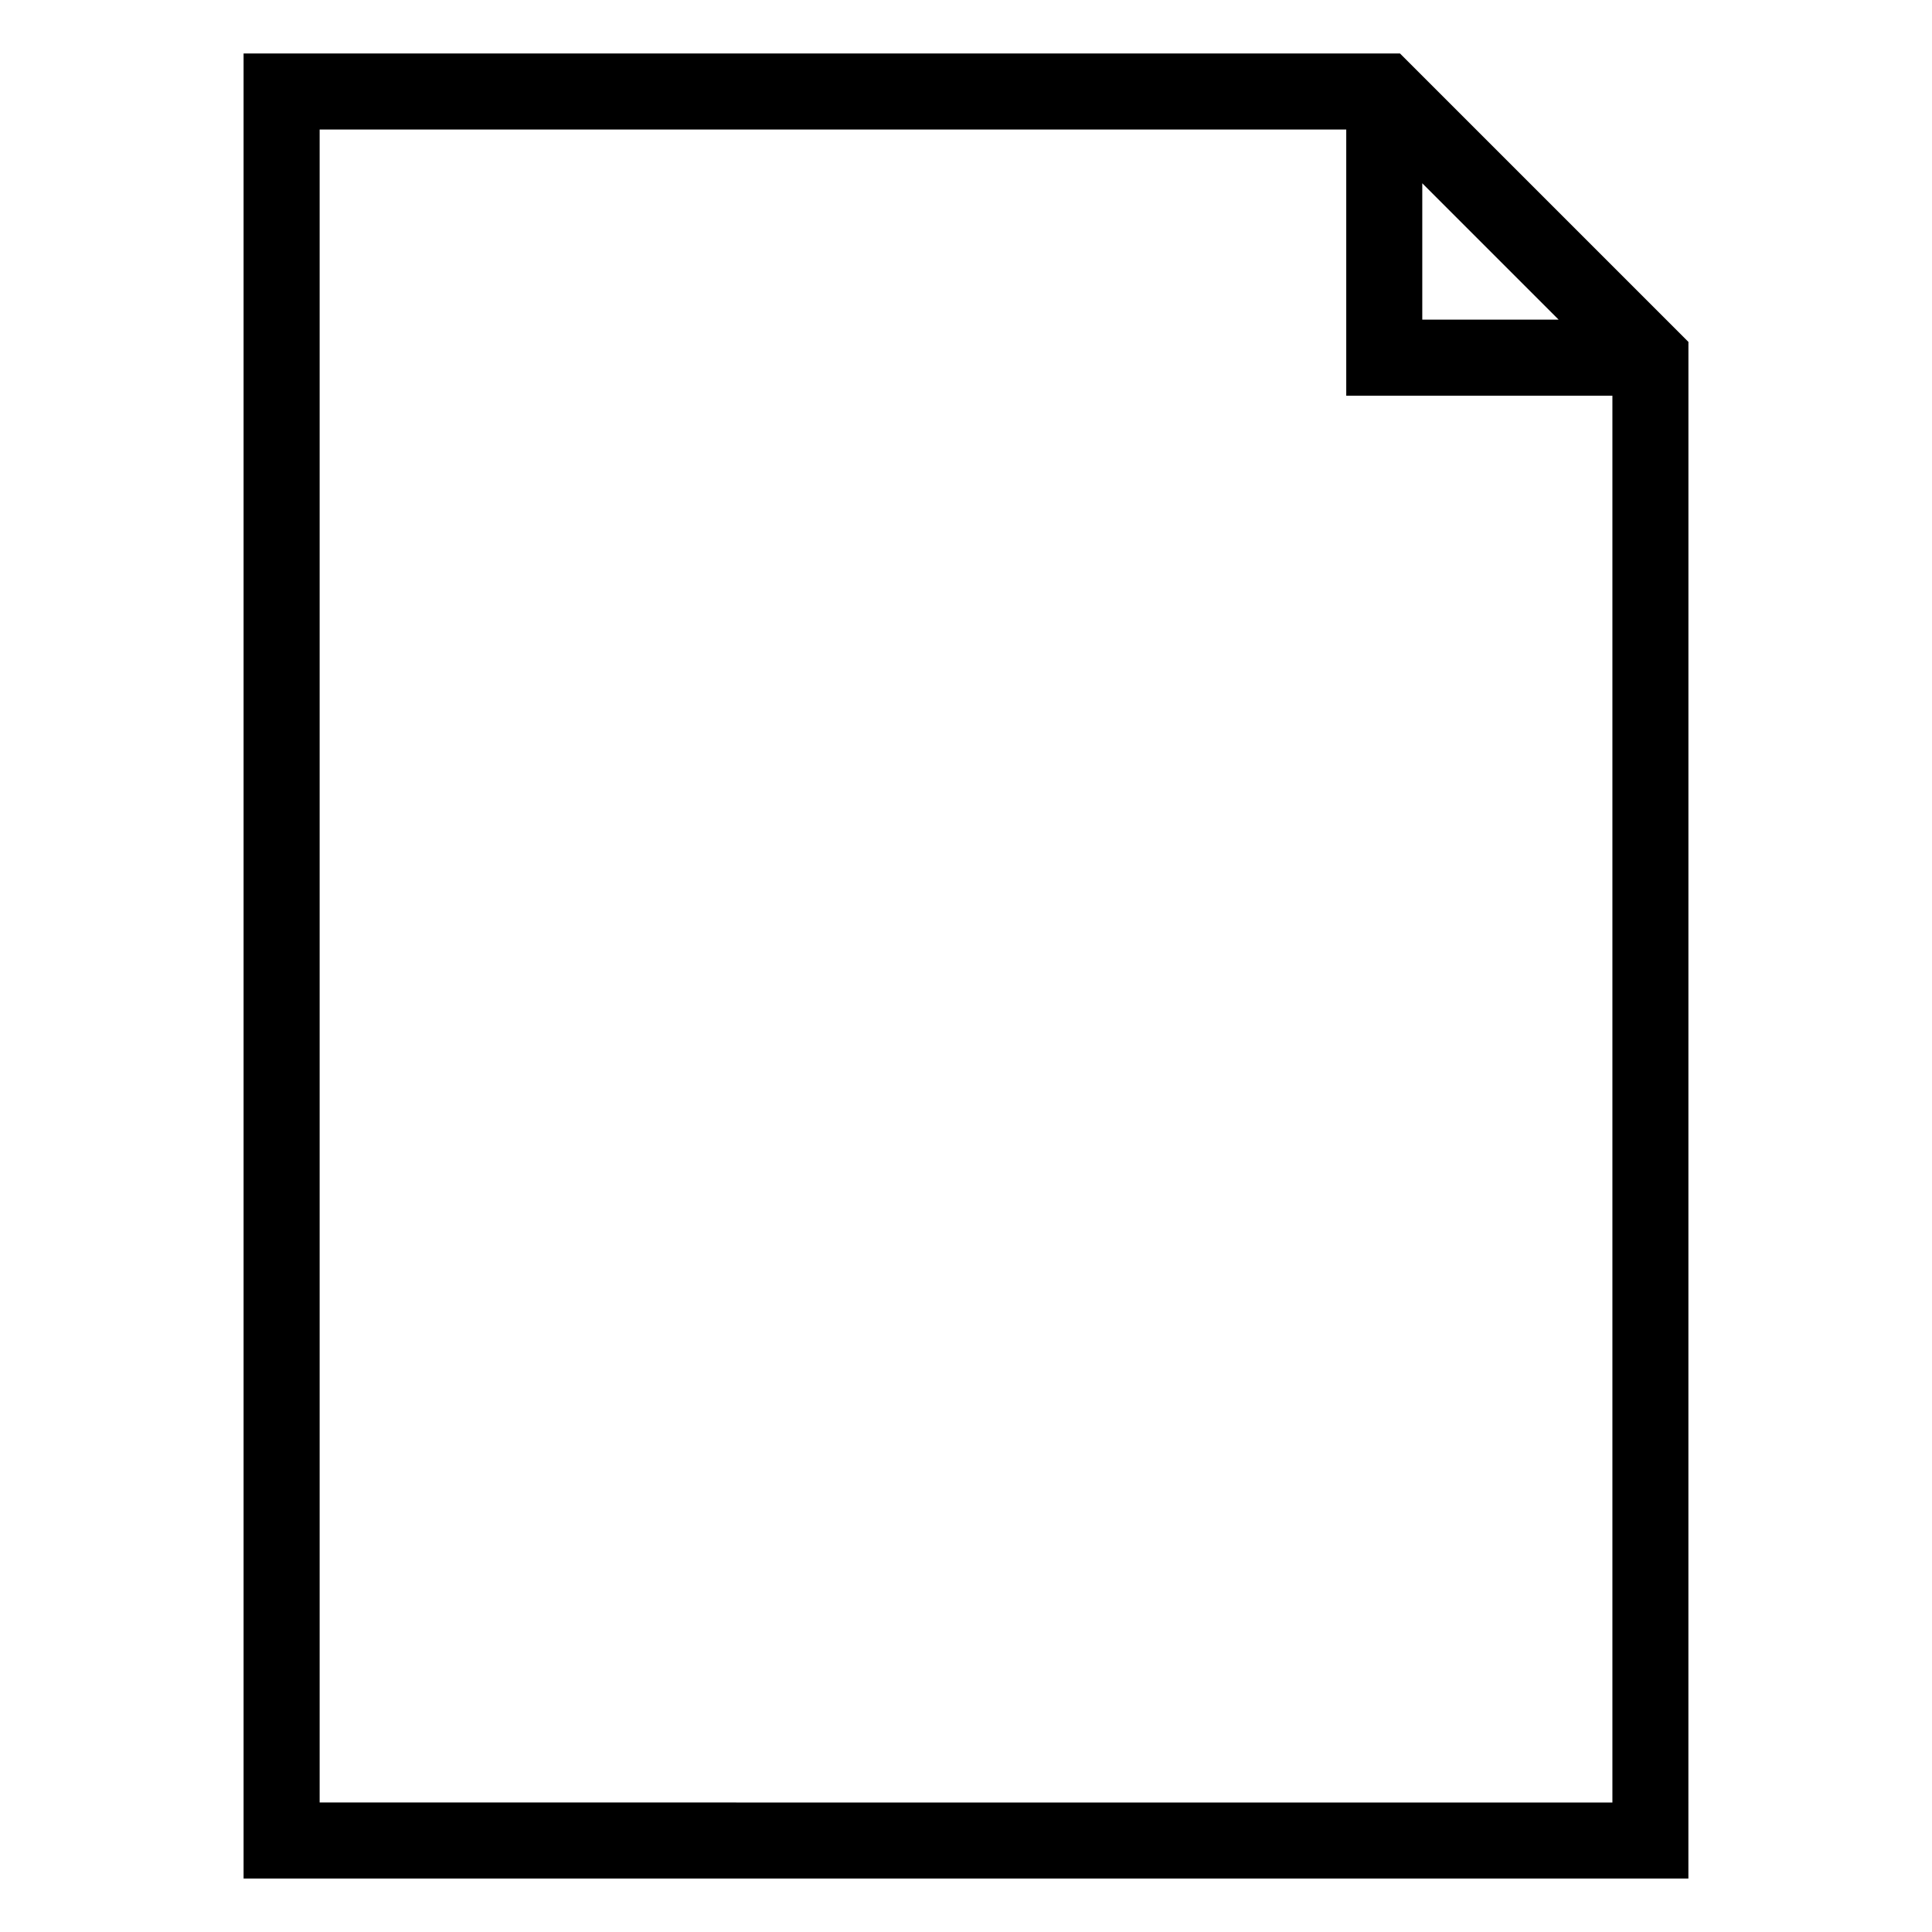 <?xml version="1.0" encoding="UTF-8"?>
<!-- Uploaded to: ICON Repo, www.svgrepo.com, Generator: ICON Repo Mixer Tools -->
<svg fill="#000000" width="800px" height="800px" version="1.1" viewBox="144 144 512 512" xmlns="http://www.w3.org/2000/svg">
 <path d="m591.45 234.61-76.438-76.438h-306.46v483.66h382.89zm-70.531-42.039 36.133 36.133h-36.133zm-292.21 429.11v-443.35h272.06v70.535h70.535v372.82z"/>
</svg>
